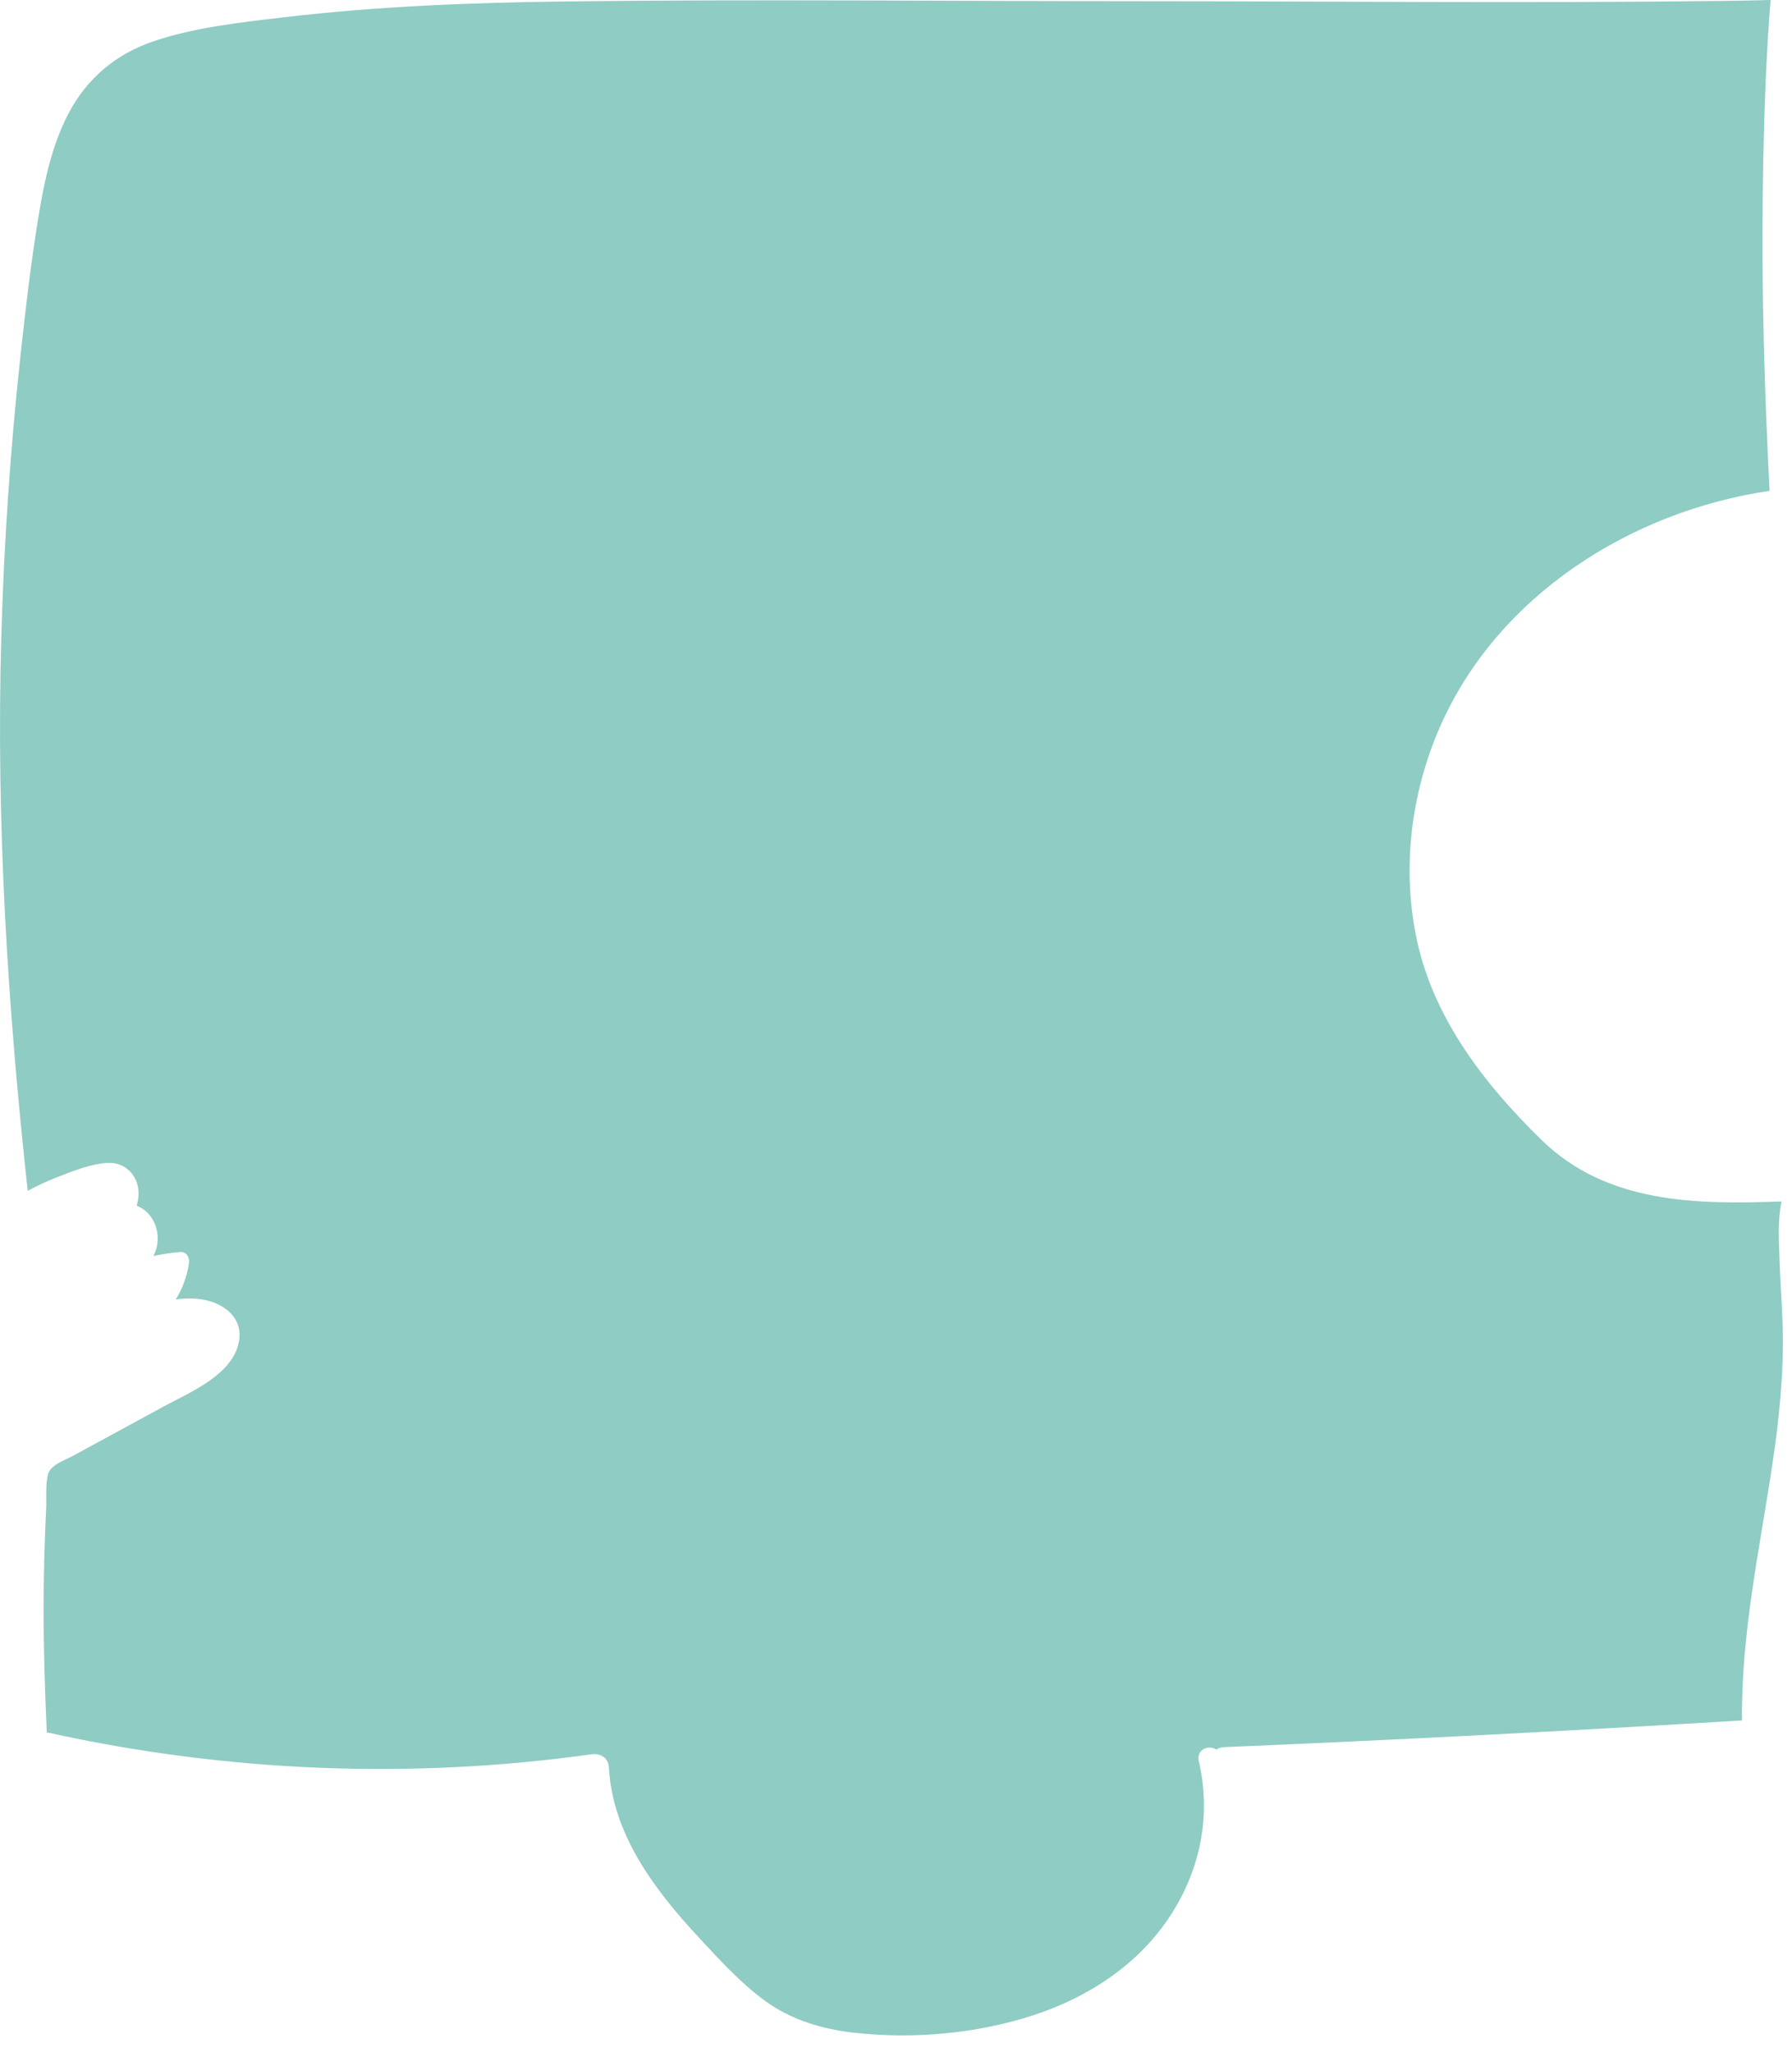 <?xml version="1.0" encoding="utf-8"?>
<svg xmlns="http://www.w3.org/2000/svg" fill="none" height="100%" overflow="visible" preserveAspectRatio="none" style="display: block;" viewBox="0 0 69 79" width="100%">
<path d="M68.642 51.094C68.688 52.867 68.505 54.635 68.242 56.386C67.751 59.652 67.035 62.913 67.076 66.228C60.434 66.629 53.789 66.979 47.142 67.255C47.018 67.26 46.914 67.294 46.83 67.348C46.539 67.152 46.056 67.353 46.157 67.786C46.646 69.865 46.227 71.95 45.067 73.737C43.845 75.62 41.904 76.887 39.793 77.575C37.602 78.288 35.171 78.504 32.882 78.249C31.669 78.114 30.474 77.758 29.478 77.037C28.524 76.347 27.704 75.439 26.906 74.581C25.212 72.76 23.581 70.609 23.445 68.03C23.426 67.653 23.108 67.485 22.766 67.532C15.828 68.504 8.734 68.215 1.894 66.706C1.862 66.699 1.831 66.695 1.801 66.693C1.729 65.097 1.678 63.502 1.678 61.904C1.679 61.044 1.696 60.186 1.725 59.326C1.74 58.914 1.756 58.502 1.776 58.09C1.796 57.674 1.743 57.152 1.85 56.75C1.948 56.385 2.49 56.217 2.811 56.042C3.199 55.831 3.586 55.62 3.973 55.41C4.749 54.988 5.523 54.567 6.298 54.145C7.331 53.584 9.078 52.885 9.219 51.511C9.293 50.783 8.738 50.284 8.086 50.091C7.653 49.963 7.208 49.962 6.766 50.022C7.03 49.603 7.204 49.127 7.277 48.618C7.306 48.415 7.185 48.179 6.941 48.197C6.581 48.223 6.24 48.277 5.908 48.35C5.933 48.3 5.957 48.248 5.978 48.194C6.24 47.51 5.946 46.683 5.273 46.417C5.274 46.399 5.275 46.38 5.275 46.363C5.355 46.077 5.366 45.779 5.252 45.483C5.069 45.006 4.634 44.737 4.127 44.766C3.513 44.801 2.85 45.066 2.282 45.284C1.862 45.444 1.459 45.63 1.067 45.84C0.292 38.746 -0.155 31.649 0.05 24.506C0.154 20.873 0.402 17.245 0.795 13.633C0.986 11.87 1.193 10.104 1.479 8.353C1.702 6.988 1.996 5.583 2.648 4.35C3.358 3.008 4.468 2.077 5.908 1.591C7.504 1.051 9.239 0.866 10.906 0.669C14.528 0.239 18.178 0.099 21.824 0.055C29.228 -0.034 36.638 0.046 44.043 0.047C51.436 0.049 58.836 0.126 66.228 0.037C66.877 0.029 67.526 0.02 68.174 0C68.173 0.023 68.172 0.046 68.17 0.068C68.134 0.545 68.097 1.024 68.069 1.503C67.953 3.484 67.898 5.471 67.874 7.455C67.825 11.273 67.943 15.083 68.136 18.896C62.781 19.679 57.646 22.943 55.438 27.997C54.311 30.577 53.964 33.502 54.573 36.26C55.236 39.261 57.2 41.78 59.361 43.887C61.867 46.331 65.298 46.371 68.585 46.25C68.59 46.25 68.594 46.25 68.598 46.249C68.446 46.96 68.495 47.746 68.518 48.455C68.546 49.335 68.618 50.214 68.642 51.094Z" fill="#8FCCC3" id="Vector"/>
</svg>